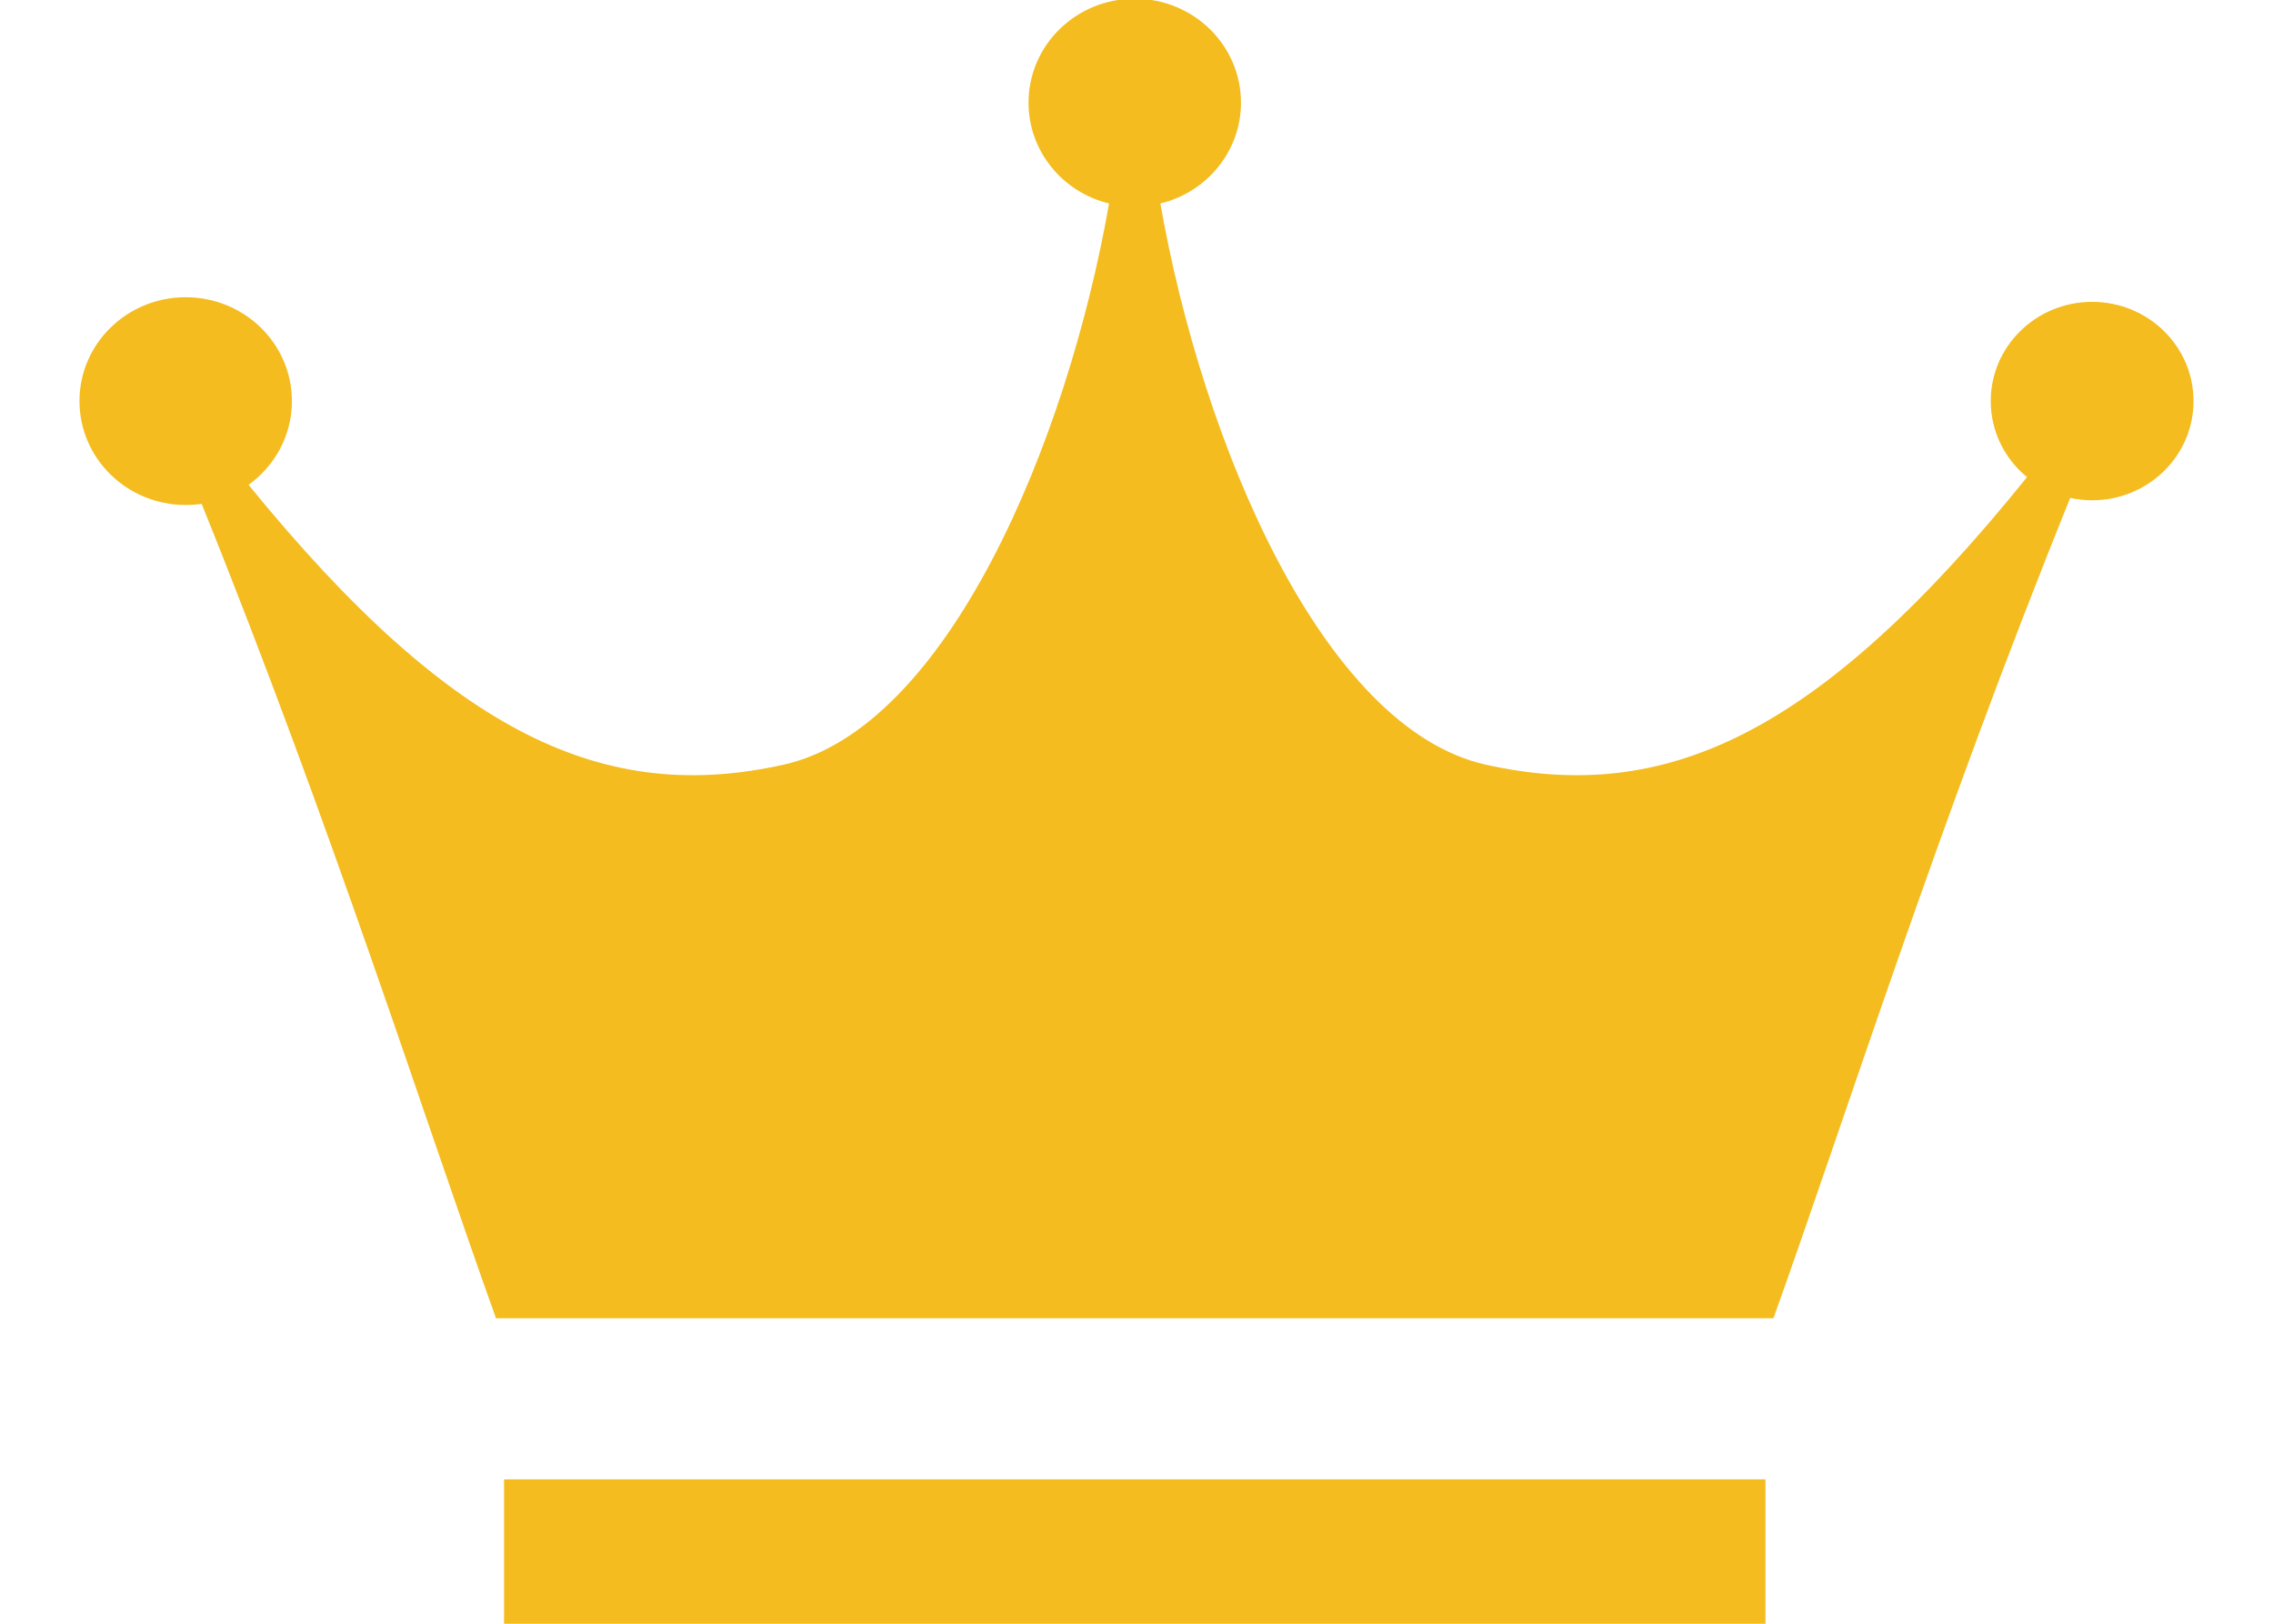 <svg 
 xmlns="http://www.w3.org/2000/svg"
 xmlns:xlink="http://www.w3.org/1999/xlink"
 width="28px" height="20px">
<path fill-rule="evenodd"  fill="rgb(244, 188, 30)"
 d="M25.772,6.162 C25.679,6.162 25.589,6.152 25.502,6.133 C23.883,10.130 22.714,13.822 21.846,16.237 L16.067,16.237 L11.889,16.237 L6.110,16.237 C5.247,13.837 4.087,10.175 2.484,6.206 C2.420,6.215 2.354,6.220 2.287,6.220 C1.565,6.220 0.979,5.647 0.979,4.940 C0.979,4.233 1.565,3.661 2.287,3.661 C3.010,3.661 3.596,4.233 3.596,4.940 C3.596,5.364 3.386,5.738 3.062,5.972 C5.608,9.098 7.479,9.901 9.652,9.419 C11.662,8.973 13.144,5.463 13.662,2.506 C13.092,2.369 12.670,1.864 12.670,1.265 C12.670,0.557 13.255,-0.016 13.978,-0.016 C14.701,-0.016 15.287,0.557 15.287,1.265 C15.287,1.864 14.864,2.369 14.294,2.506 C14.812,5.463 16.295,8.973 18.304,9.419 C20.499,9.906 22.386,9.081 24.970,5.877 C24.697,5.653 24.523,5.317 24.523,4.940 C24.523,4.266 25.082,3.718 25.772,3.718 C26.462,3.718 27.021,4.266 27.021,4.940 C27.021,5.615 26.462,6.162 25.772,6.162 ZM21.748,20.015 L6.209,20.015 L6.209,18.222 L21.748,18.222 L21.748,20.015 Z"/>
</svg>